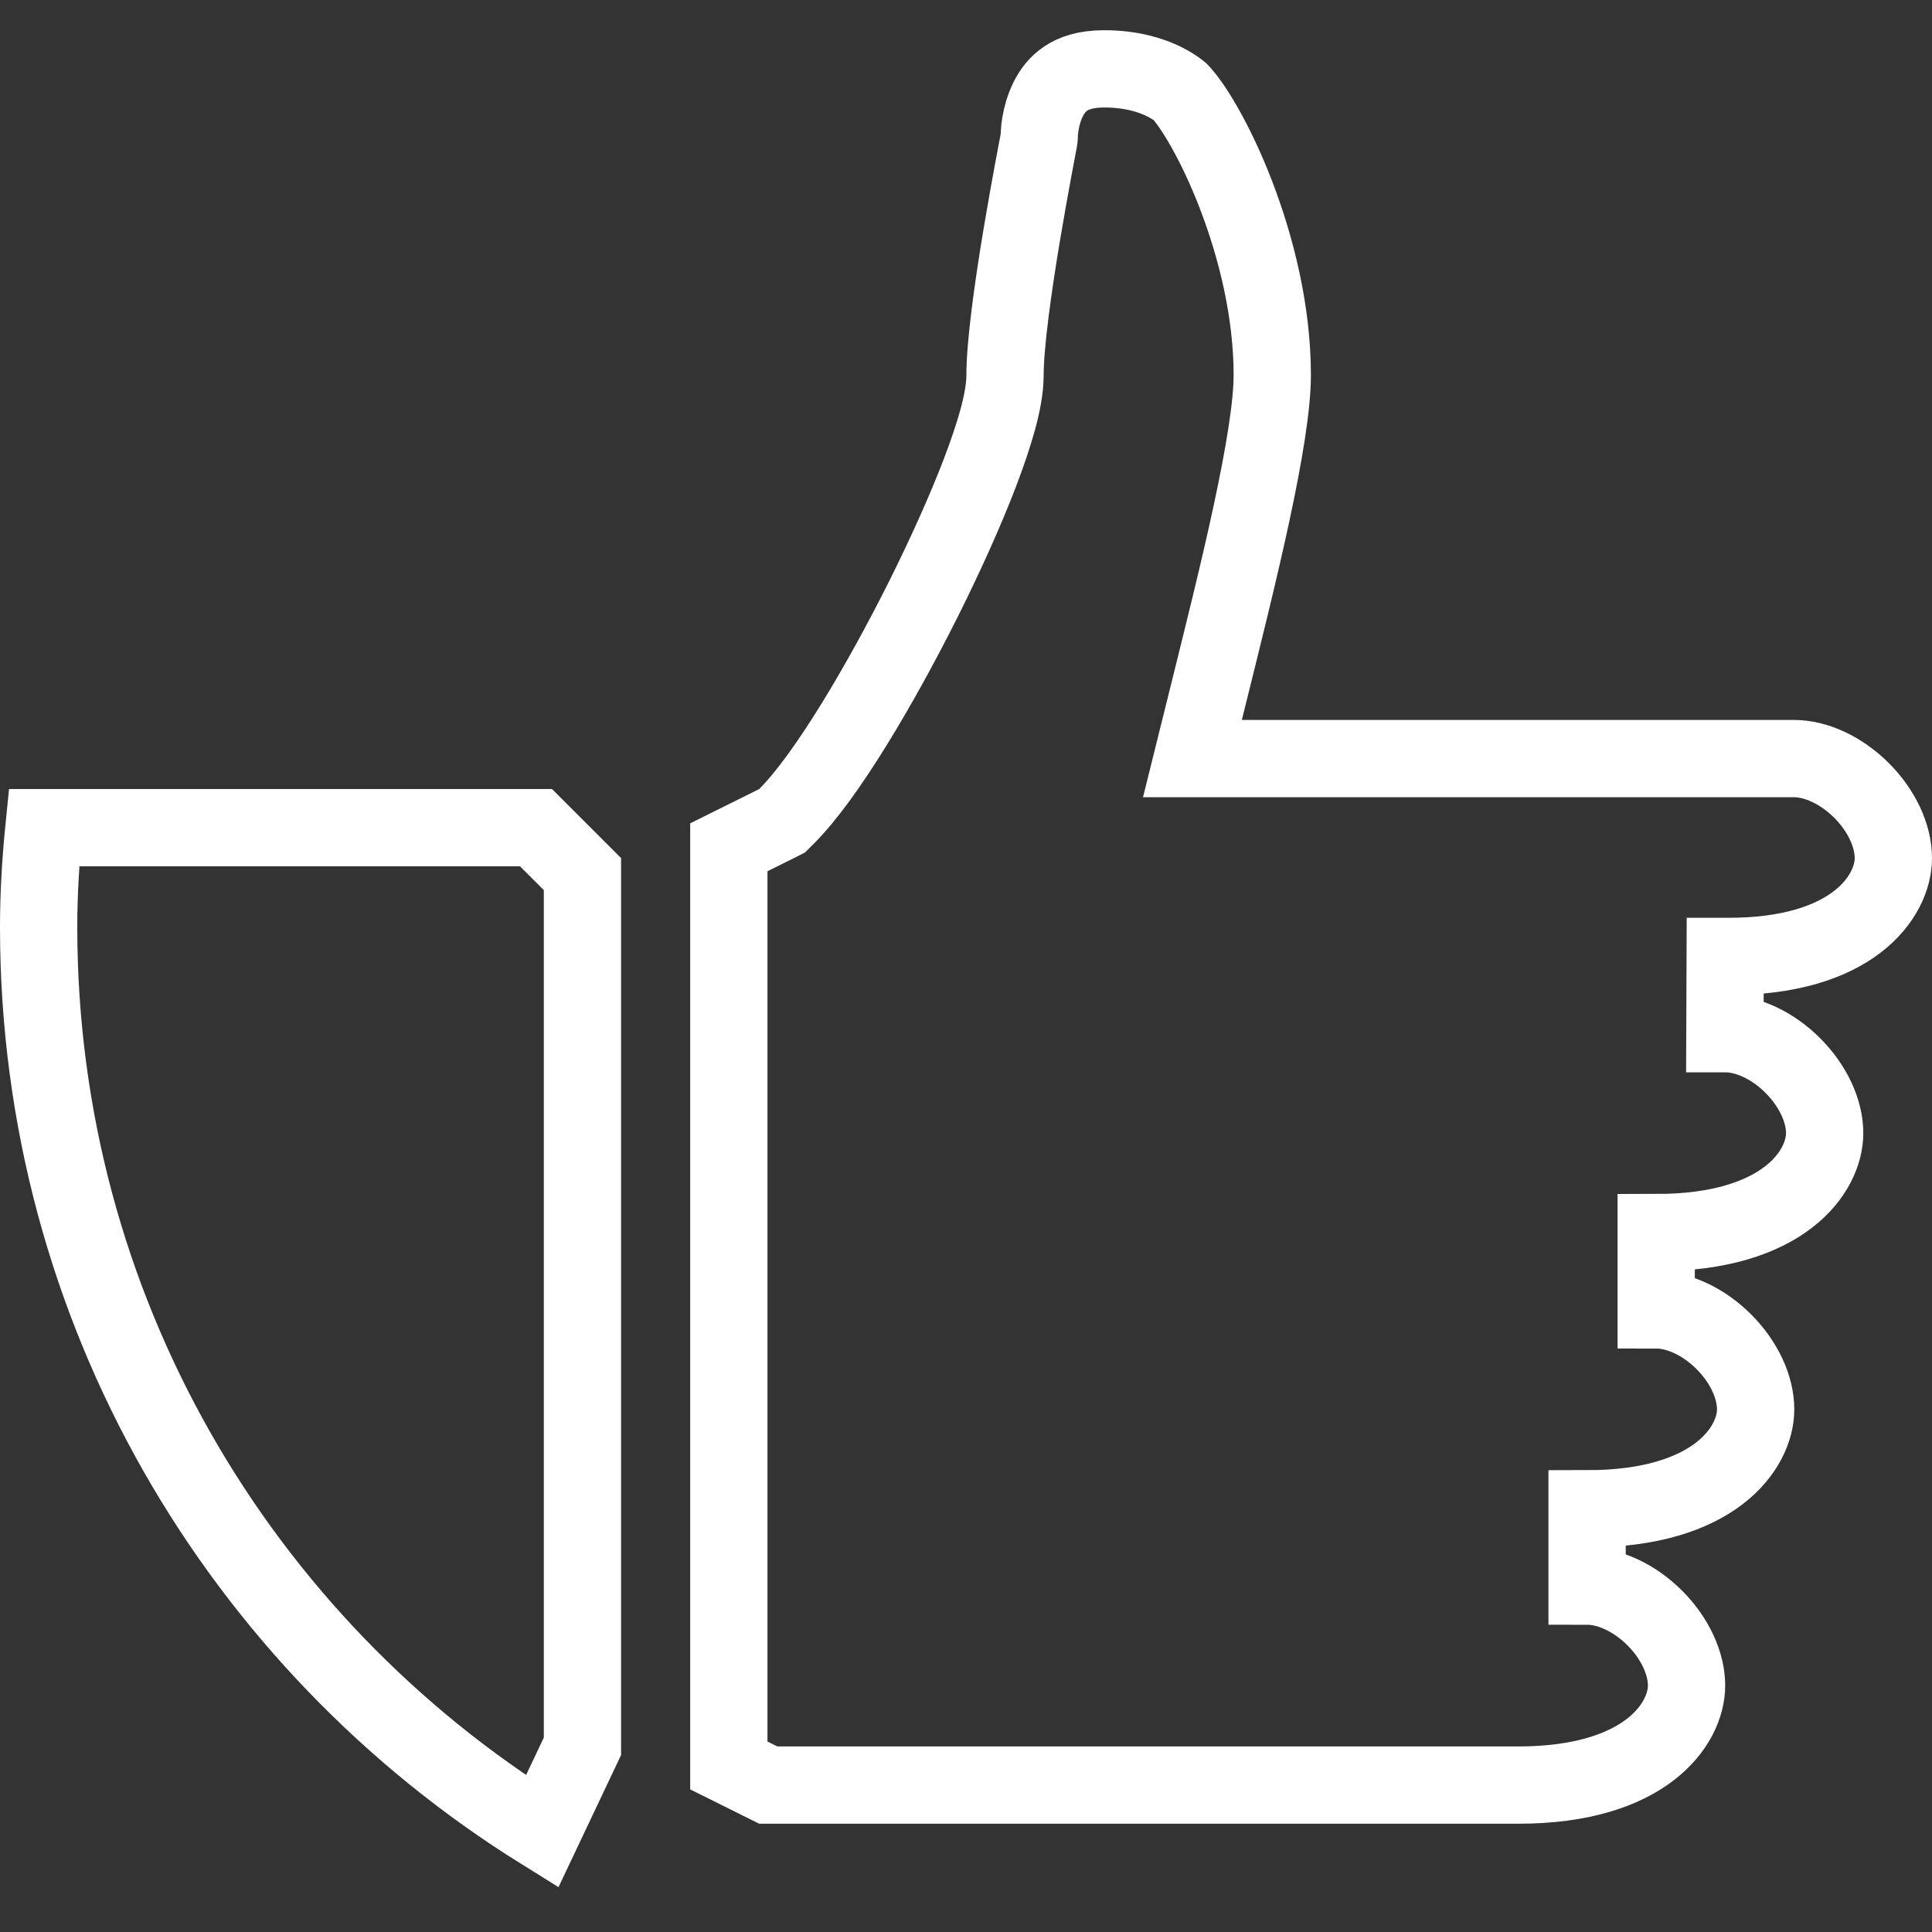 <svg width="25" height="25" viewBox="0 0 25 25" fill="none" xmlns="http://www.w3.org/2000/svg">
<rect x="0" y="0" width="25" height="25" fill="#333333" stroke="none"/>
<g clip-path="url(#clip0_274_4)">
<path d="M13.449 1.73C13.449 1.726 13.45 1.718 13.451 1.707C13.452 1.683 13.456 1.647 13.463 1.602C13.479 1.509 13.509 1.393 13.564 1.283C13.618 1.175 13.691 1.083 13.791 1.016C13.888 0.951 14.04 0.891 14.287 0.891C14.65 0.891 14.906 0.978 15.065 1.057C15.146 1.097 15.203 1.136 15.237 1.161C15.254 1.174 15.266 1.184 15.271 1.188C15.272 1.189 15.273 1.19 15.273 1.19C15.424 1.346 15.726 1.825 15.994 2.522C16.258 3.208 16.463 4.038 16.463 4.854C16.463 5.241 16.362 5.862 16.194 6.645C16.037 7.377 15.829 8.21 15.618 9.059C15.607 9.105 15.595 9.15 15.584 9.196L15.43 9.816H16.069H23.213C23.497 9.816 23.823 9.964 24.088 10.228C24.353 10.493 24.5 10.819 24.5 11.104C24.5 11.595 23.978 12.384 22.347 12.376L22.324 12.376L22.32 13.376C22.326 13.376 22.331 13.376 22.337 13.376C22.618 13.38 22.938 13.527 23.199 13.788C23.464 14.053 23.611 14.379 23.611 14.663C23.611 15.157 23.084 15.95 21.431 15.95V16.45V16.95C21.715 16.95 22.041 17.097 22.306 17.362C22.571 17.627 22.718 17.953 22.718 18.237C22.718 18.731 22.191 19.524 20.537 19.524V20.024V20.524C20.821 20.524 21.147 20.672 21.412 20.936C21.677 21.201 21.824 21.527 21.824 21.811C21.824 22.305 21.297 23.099 19.644 23.099H9.942L9.431 22.845V10.964L10.047 10.658L10.12 10.621L10.178 10.563C10.444 10.297 10.749 9.864 11.045 9.385C11.348 8.895 11.662 8.324 11.947 7.756C12.231 7.187 12.49 6.614 12.679 6.12C12.773 5.874 12.852 5.641 12.909 5.436C12.963 5.238 13.005 5.033 13.005 4.854C13.005 4.455 13.108 3.721 13.22 3.047C13.275 2.718 13.33 2.415 13.371 2.193C13.389 2.096 13.405 2.015 13.416 1.953L13.421 1.926L13.436 1.848L13.441 1.821L13.443 1.805C13.444 1.802 13.445 1.796 13.446 1.788C13.446 1.788 13.449 1.762 13.449 1.729L13.449 1.729L13.449 1.73ZM13.449 1.73L13.449 1.73L13.449 1.732L13.449 1.733C13.449 1.733 13.449 1.732 13.449 1.73ZM0.5 11.997C0.5 11.566 0.526 11.137 0.569 10.71H6.936L7.537 11.311V22.597L7.015 23.699C3.104 21.267 0.5 16.939 0.5 11.997Z" stroke="white"/>
</g>
<defs>
<clipPath id="clip0_274_4">
<rect width="25" height="25" fill="white"/>
</clipPath>
</defs>
</svg>
